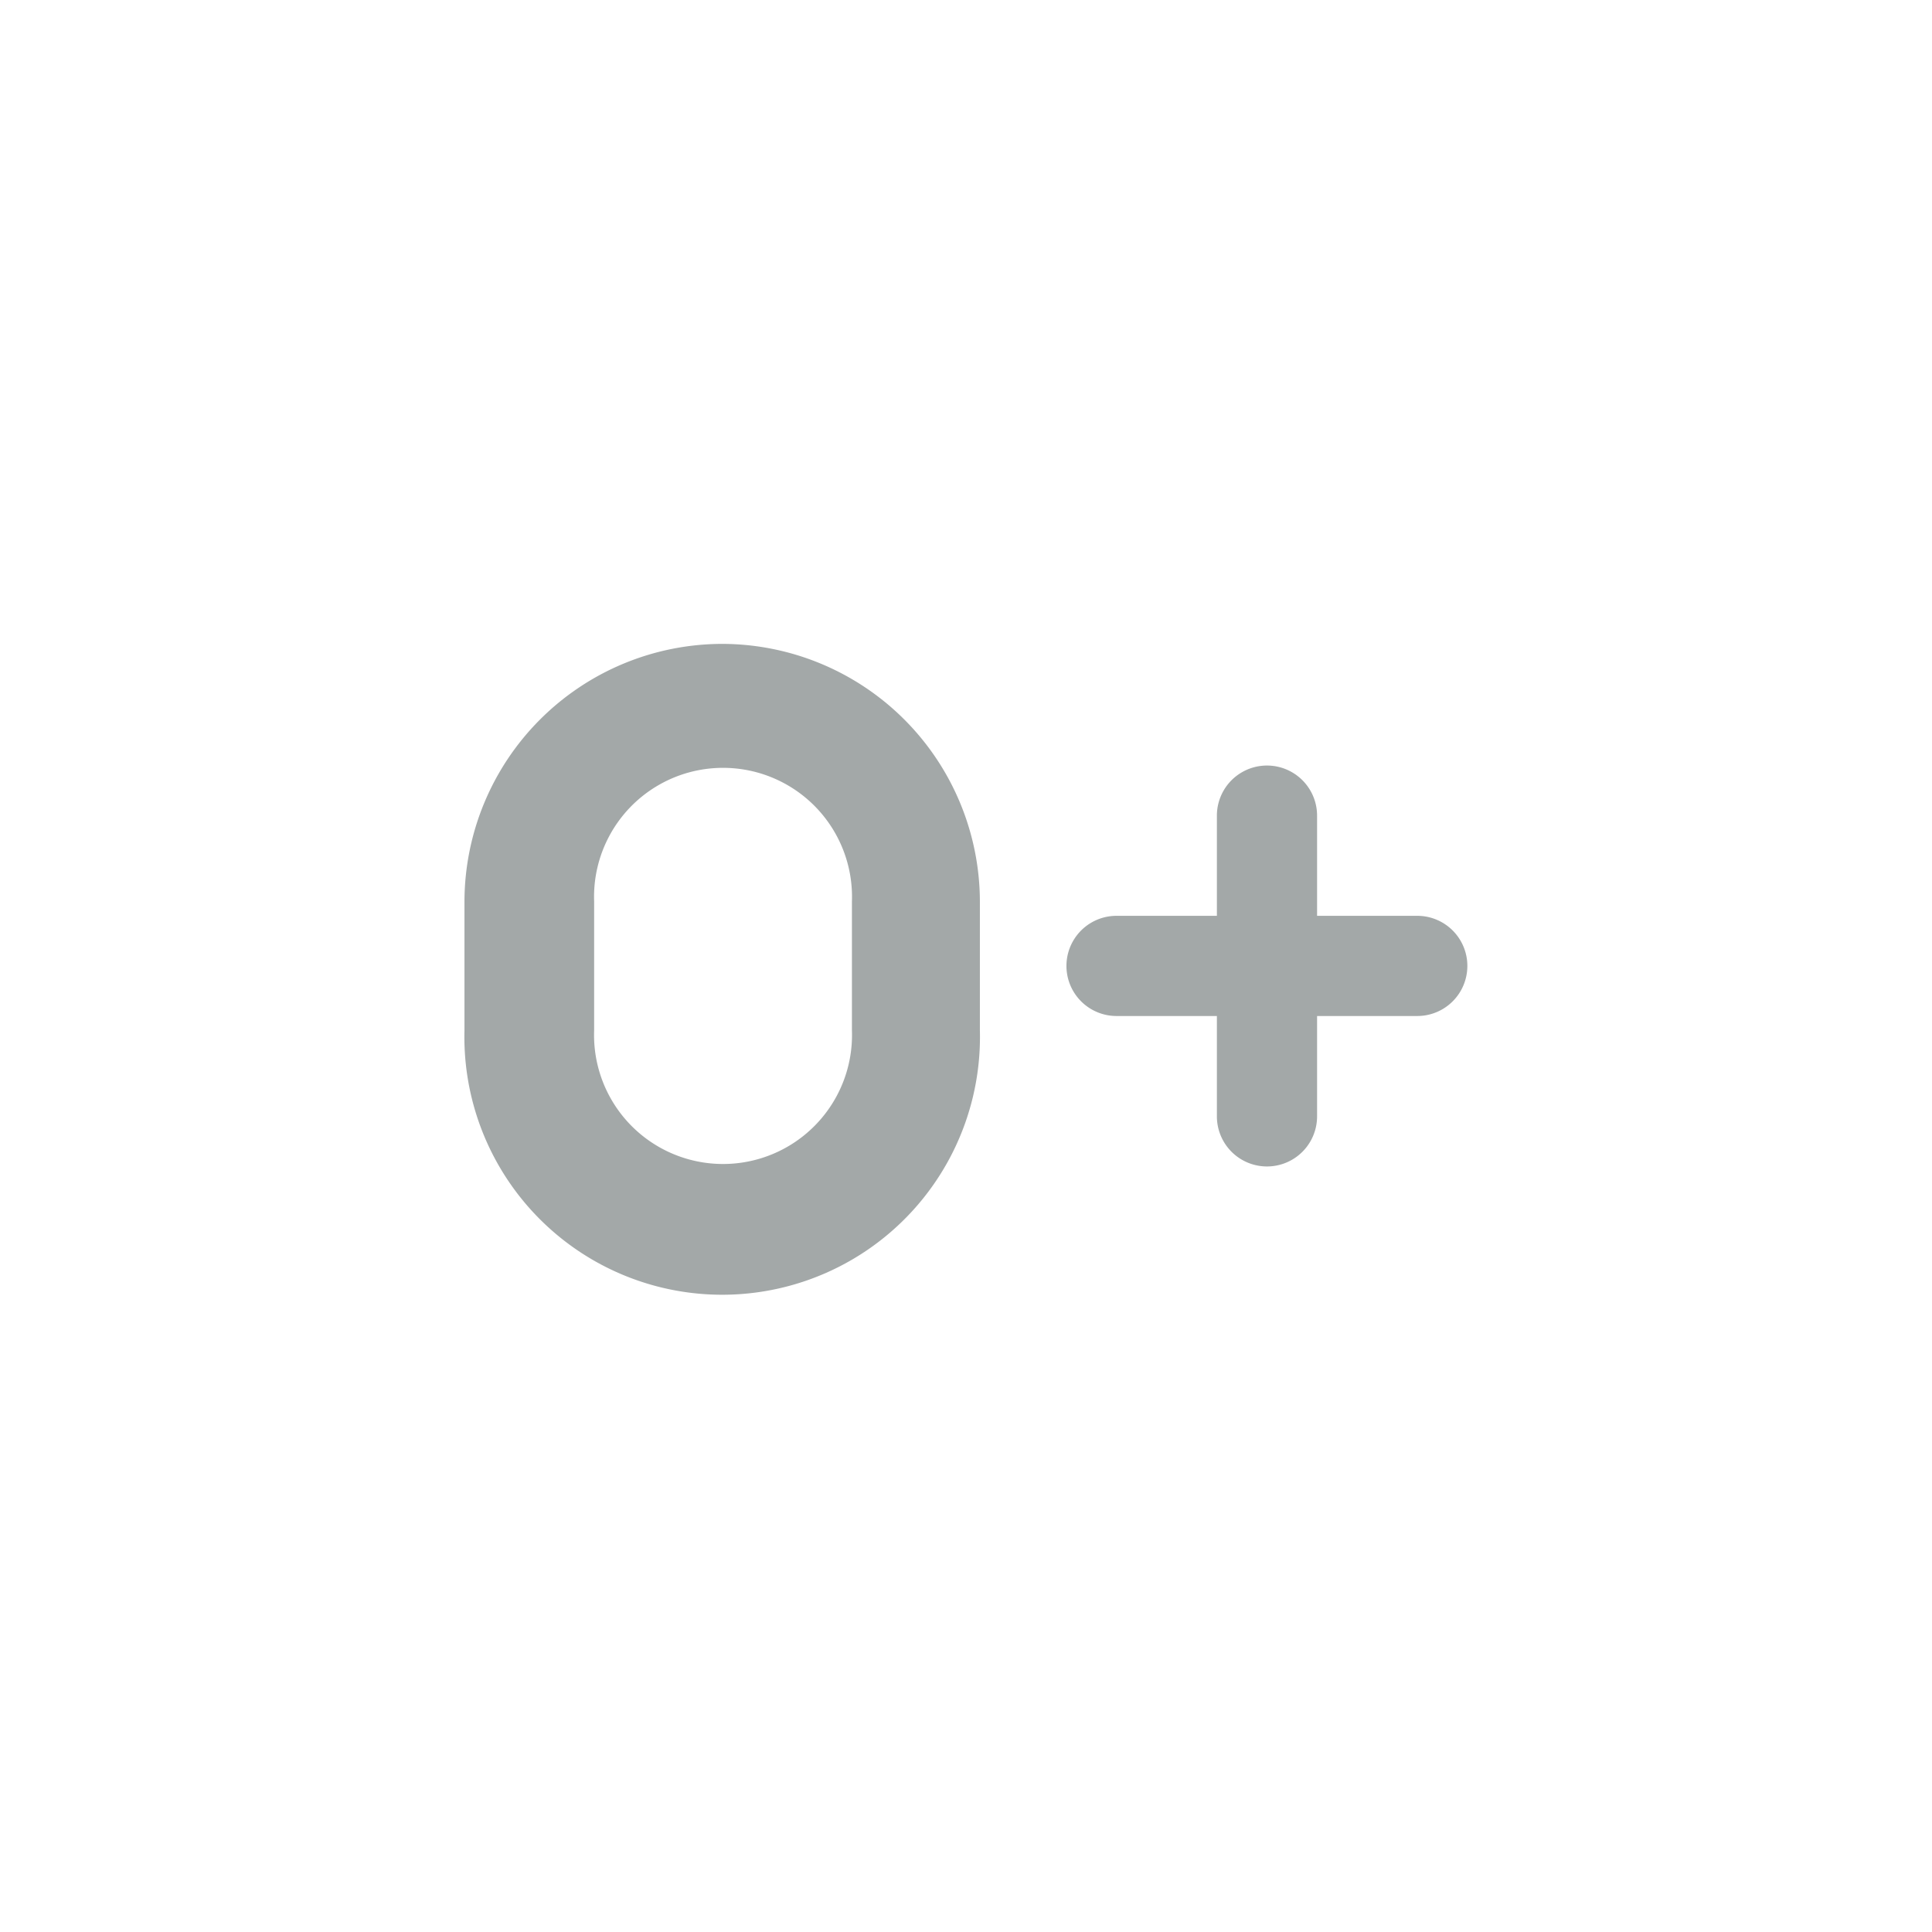 <svg id="Warstwa_1" data-name="Warstwa 1" xmlns="http://www.w3.org/2000/svg" viewBox="0 0 113.39 113.39"><defs><style>.cls-1{fill:#a3a8a8;}</style></defs><path class="cls-1" d="M83.18,53.75H77.3V47.87a2.94,2.94,0,1,0-5.88,0v5.88H65.53a2.94,2.94,0,1,0,0,5.88h5.89v5.89a2.94,2.94,0,1,0,5.88,0V59.63h5.88a2.94,2.94,0,1,0,0-5.88Z"/><path class="cls-1" d="M42.39,37.79A15.15,15.15,0,0,0,27.26,52.91v7.56a15.13,15.13,0,1,0,30.25,0V52.91A15.15,15.15,0,0,0,42.39,37.79ZM50,60.47a7.57,7.57,0,1,1-15.13,0V52.91a7.57,7.57,0,1,1,15.13,0Z"/></svg>